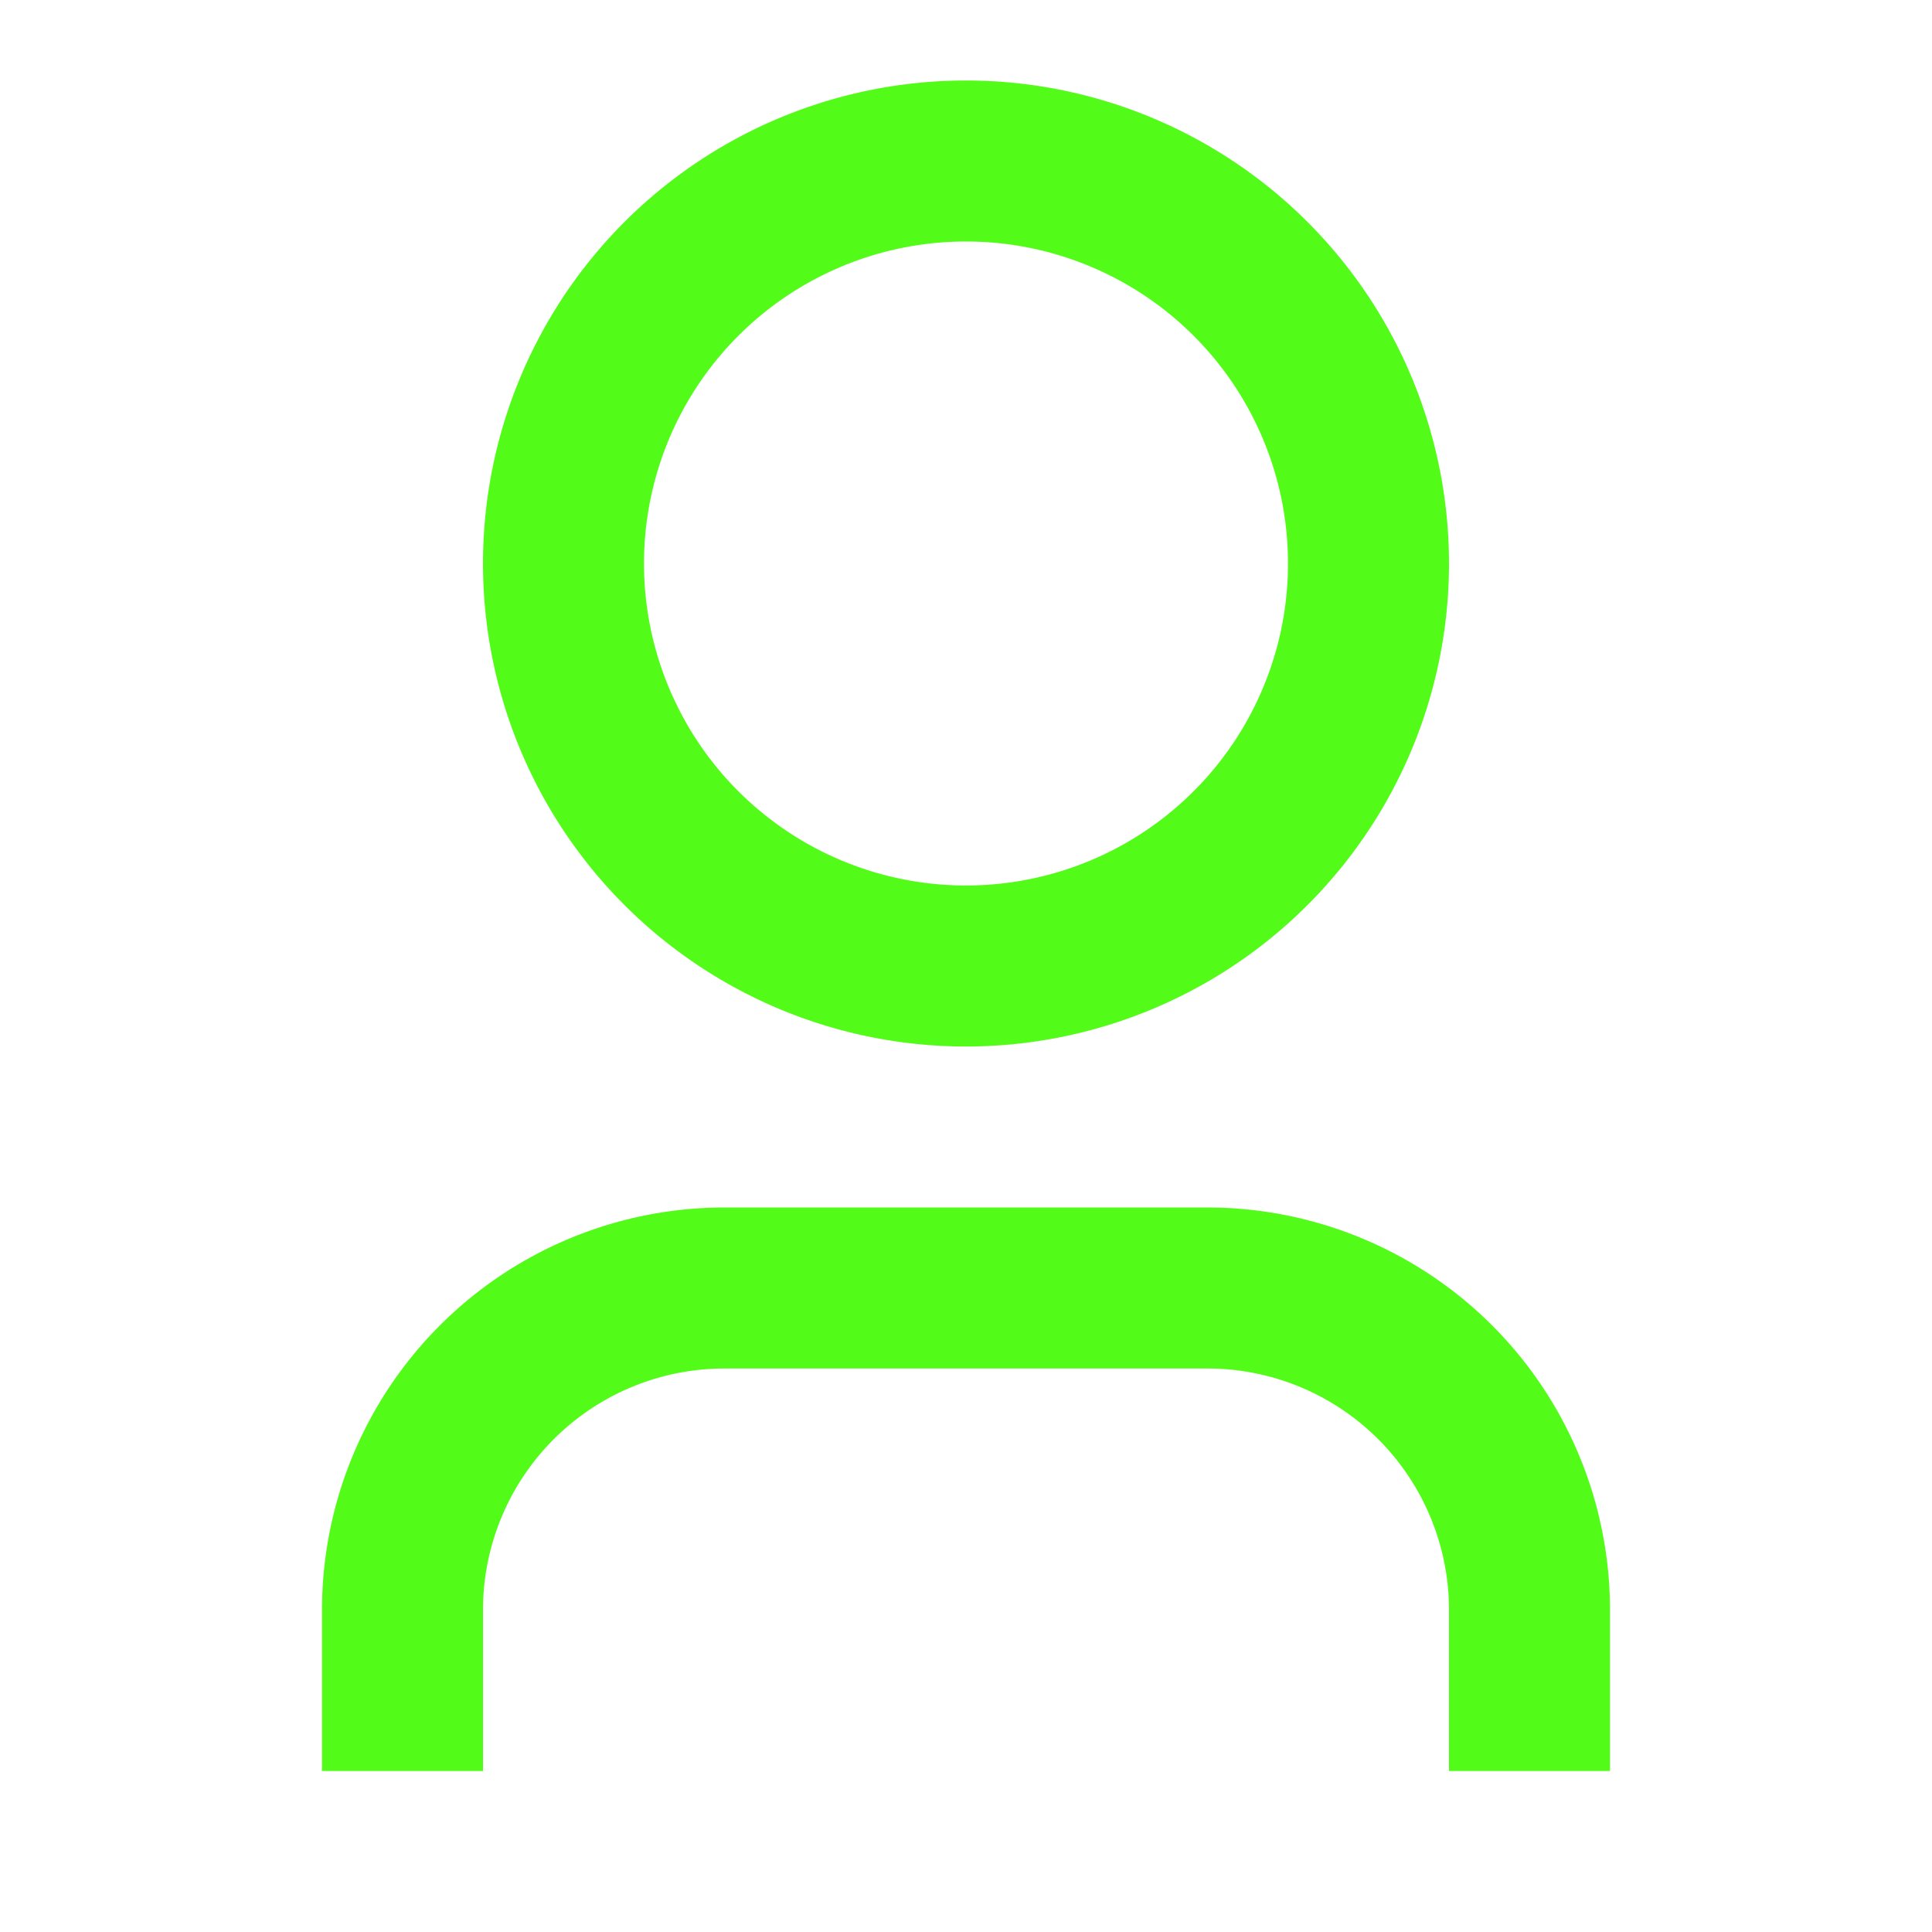 <svg xmlns="http://www.w3.org/2000/svg" viewBox="0 0 24 24">
  <g>
    <path fill="none" d="M0 0h24v24H0z"></path>
    <path fill="#53fc18" d="M20 22h-2v-2a3 3 0 0 0-3-3H9a3 3 0 0 0-3 3v2H4v-2a5 5 0 0 1 5-5h6a5 5 0 0 1 5 5v2zm-8-9a6 6 0 1 1 0-12 6 6 0 0 1 0 12zm0-2a4 4 0 1 0 0-8 4 4 0 0 0 0 8z"></path>
  </g>
</svg>
